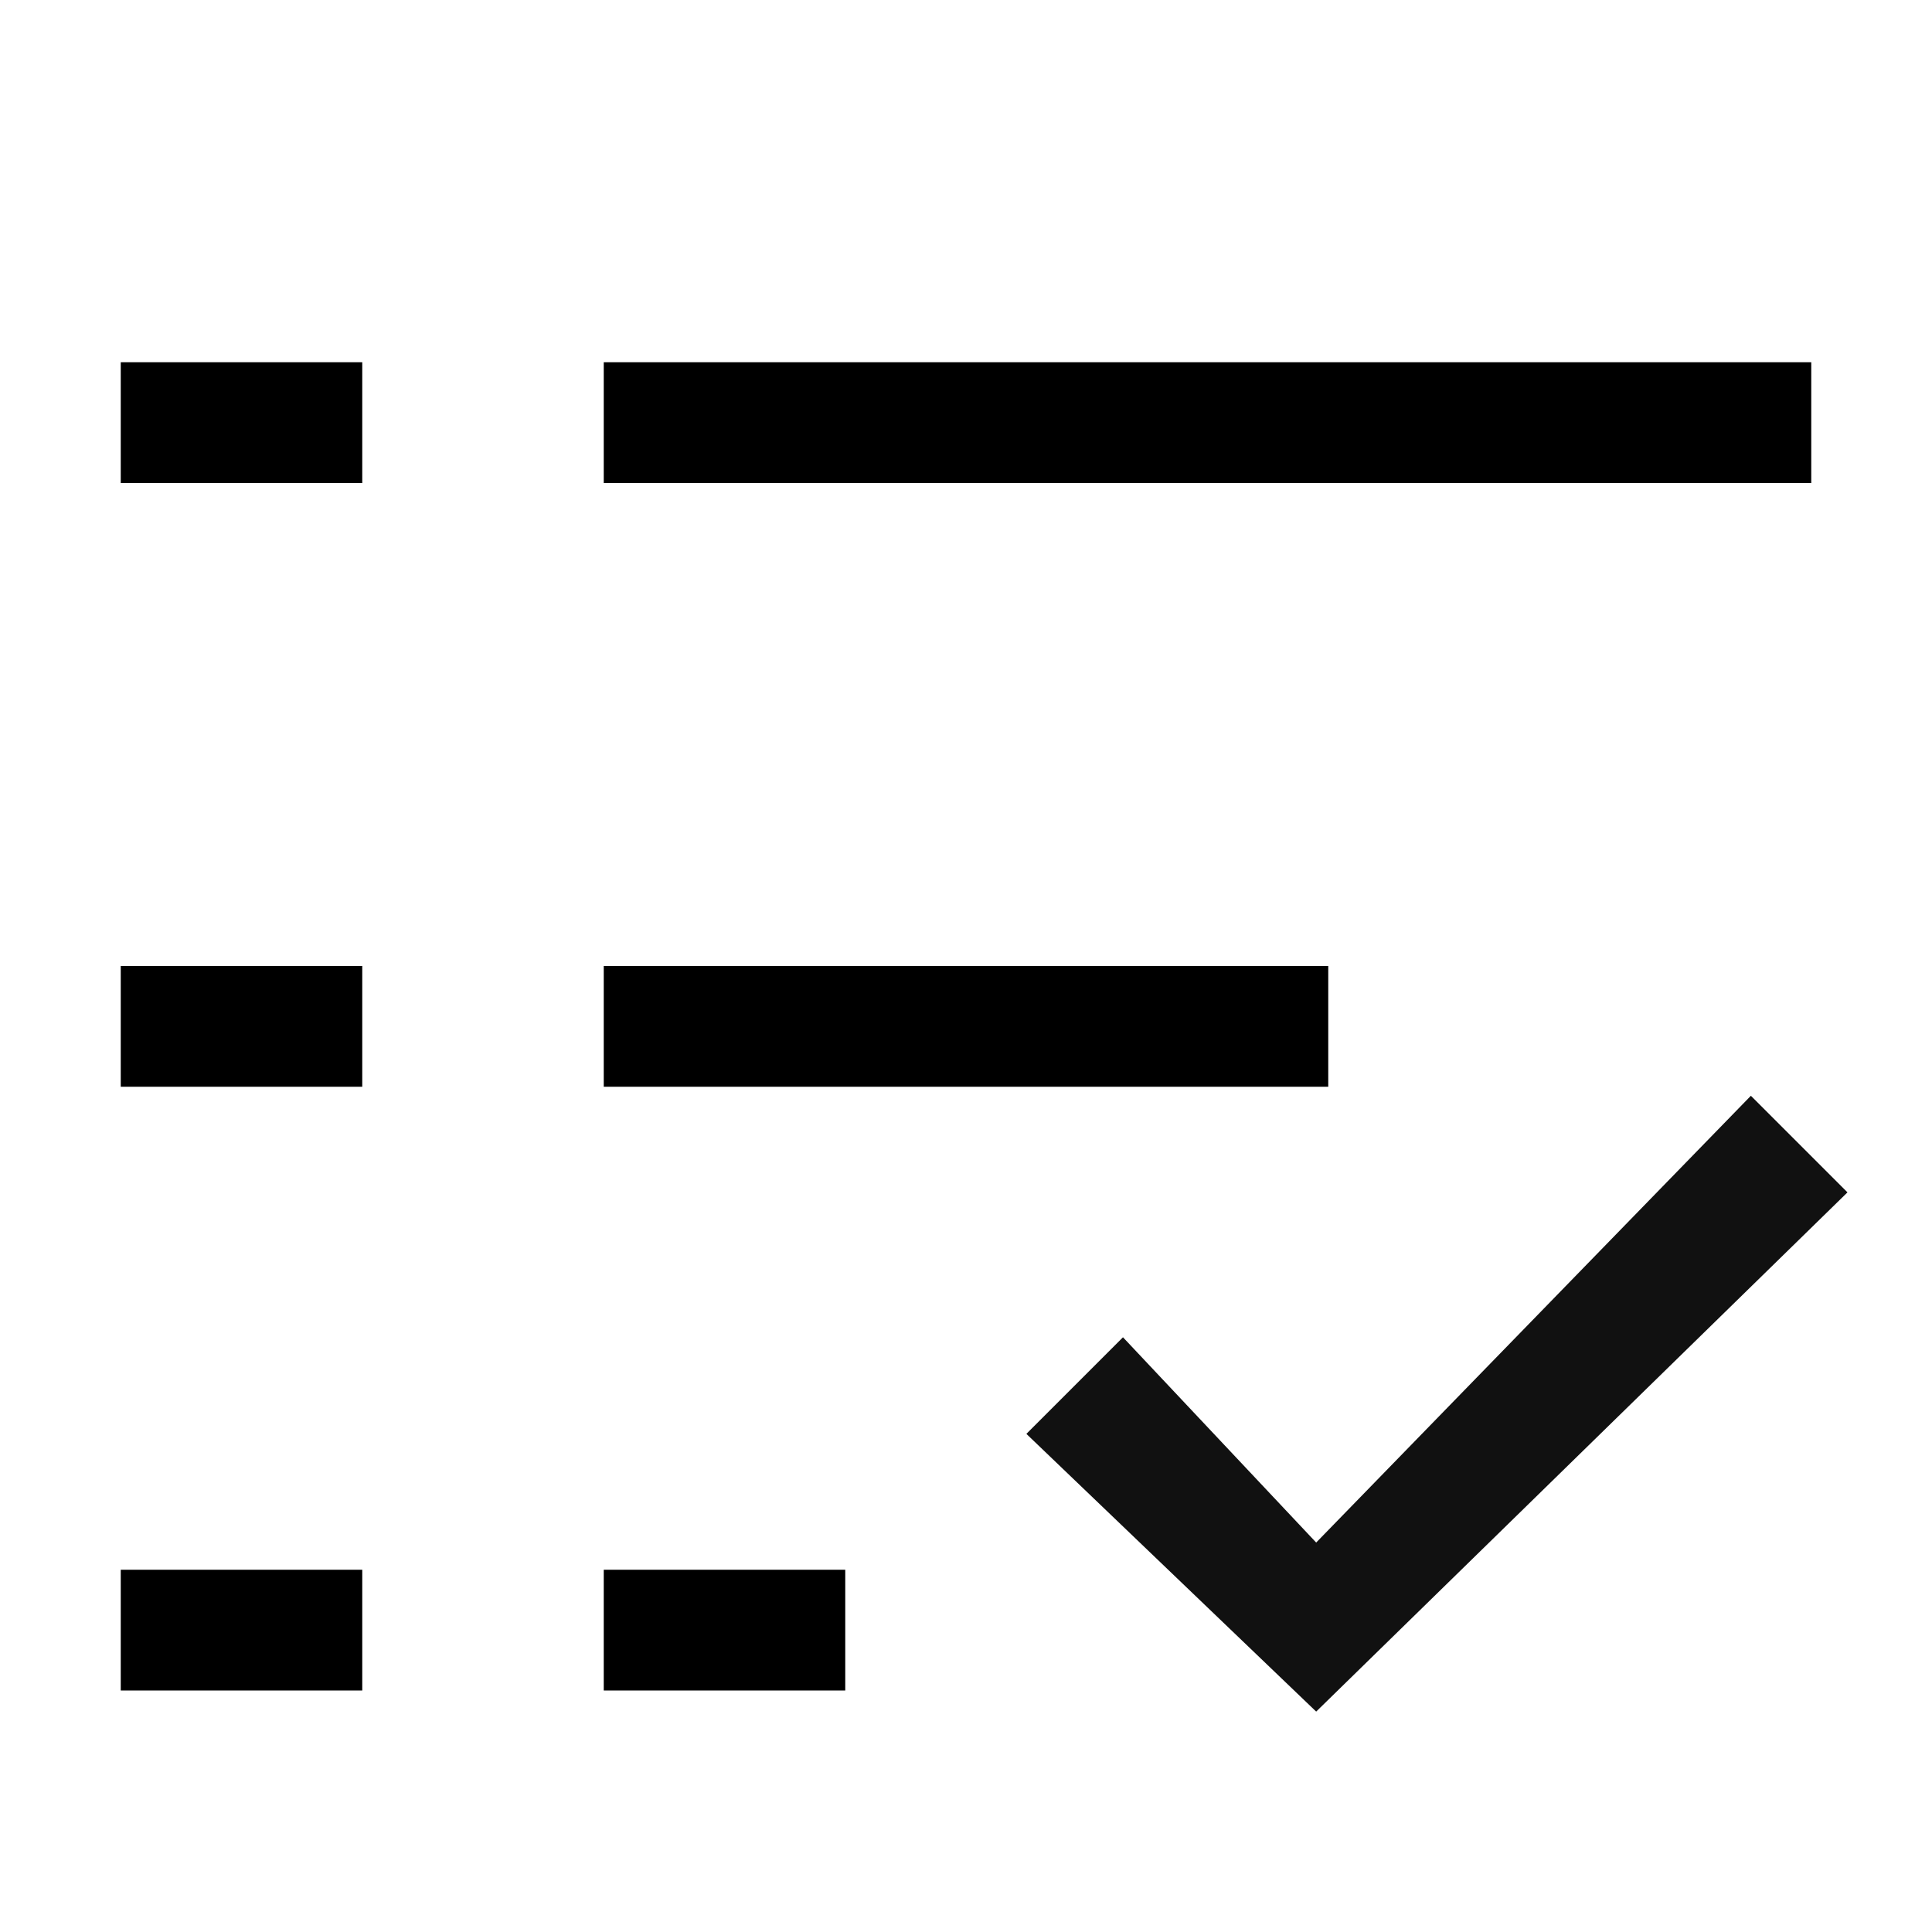 <svg xmlns="http://www.w3.org/2000/svg" viewBox="0 0 24 24" width="24" height="24" fill="none">
  <!-- Three horizontal bars (original fill-rule path) -->
  <path
    d="M7.5 4.5
       H22.5
       V6
       H7.5
       V4.5
       Z
       M7.5 12
       H16.5
       V13.5
       H7.5
       V12
       Z
       M10.5 19.5
       H7.5
       V21
       H10.5
       V19.5
       Z"
    fill="black"
    fill-rule="evenodd"
    clip-rule="evenodd"/>

  <!-- Left-side small bars converted from rects -->
  <path
    d="M1.5 19.5
       H4.5
       V21
       H1.5
       V19.5
       Z"
    fill="black"/>
  <path
    d="M1.5 12
       H4.5
       V13.5
       H1.5
       V12
       Z"
    fill="black"/>
  <path
    d="M1.5 4.5
       H4.5
       V6
       H1.5
       V4.5
       Z"
    fill="black"/>

  <!-- Check/star shape -->
  <path
    d="M13.95 16.612
       L12.75 17.812
       L16.35 21.262
       L22.95 14.812
       L21.75 13.612
       L16.35 19.162
       L13.95 16.612
       Z"
    fill="#111111"/>
</svg>
